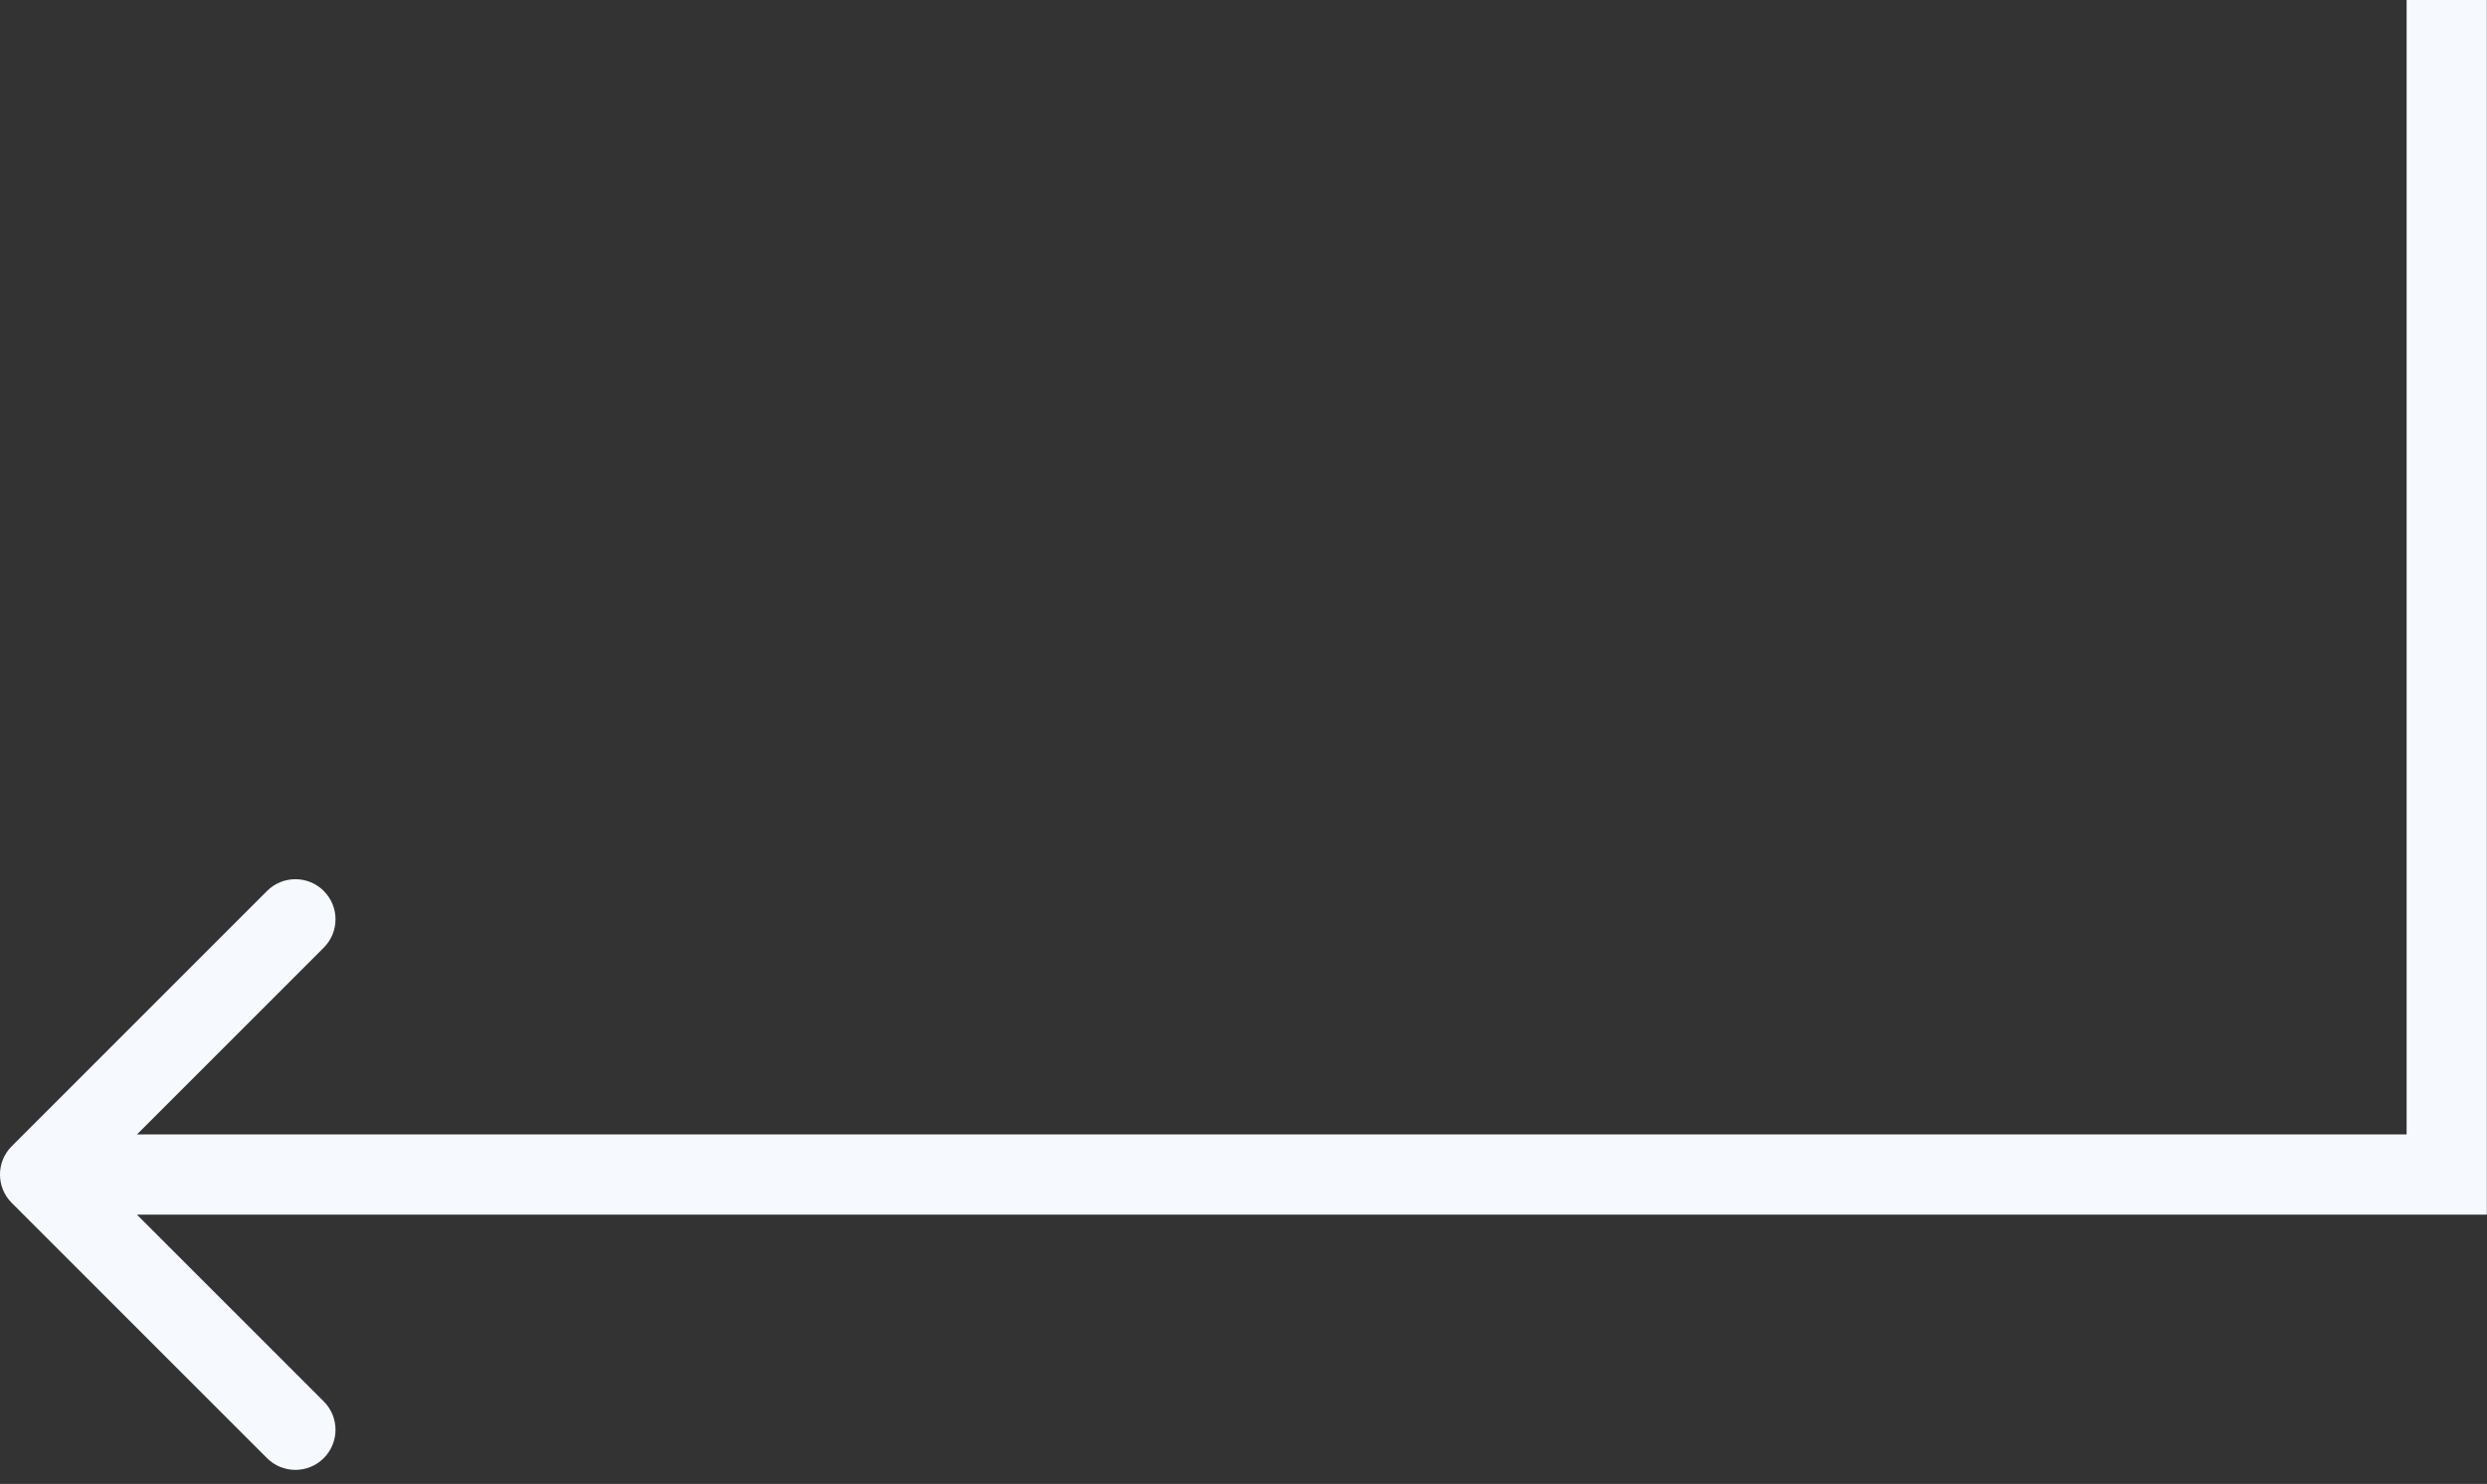 <?xml version="1.0" encoding="UTF-8"?> <svg xmlns="http://www.w3.org/2000/svg" width="62" height="37" viewBox="0 0 62 37" fill="none"><rect x="0" y="0" width="62" height="37" fill="#333333" stroke="none"/> <path d="M60.996 29.286L61.996 29.286L61.996 30.286H60.996V29.286ZM0.293 29.993C-0.098 29.602 -0.098 28.969 0.293 28.579L6.657 22.215C7.047 21.824 7.681 21.824 8.071 22.215C8.462 22.605 8.462 23.238 8.071 23.629L2.414 29.286L8.071 34.943C8.462 35.333 8.462 35.966 8.071 36.357C7.681 36.747 7.047 36.747 6.657 36.357L0.293 29.993ZM61.996 -8.66012e-07L61.996 29.286L59.996 29.286L59.996 8.66012e-07L61.996 -8.66012e-07ZM60.996 30.286H1V28.286H60.996V30.286Z" fill="#F6FAFF"></path> </svg> 